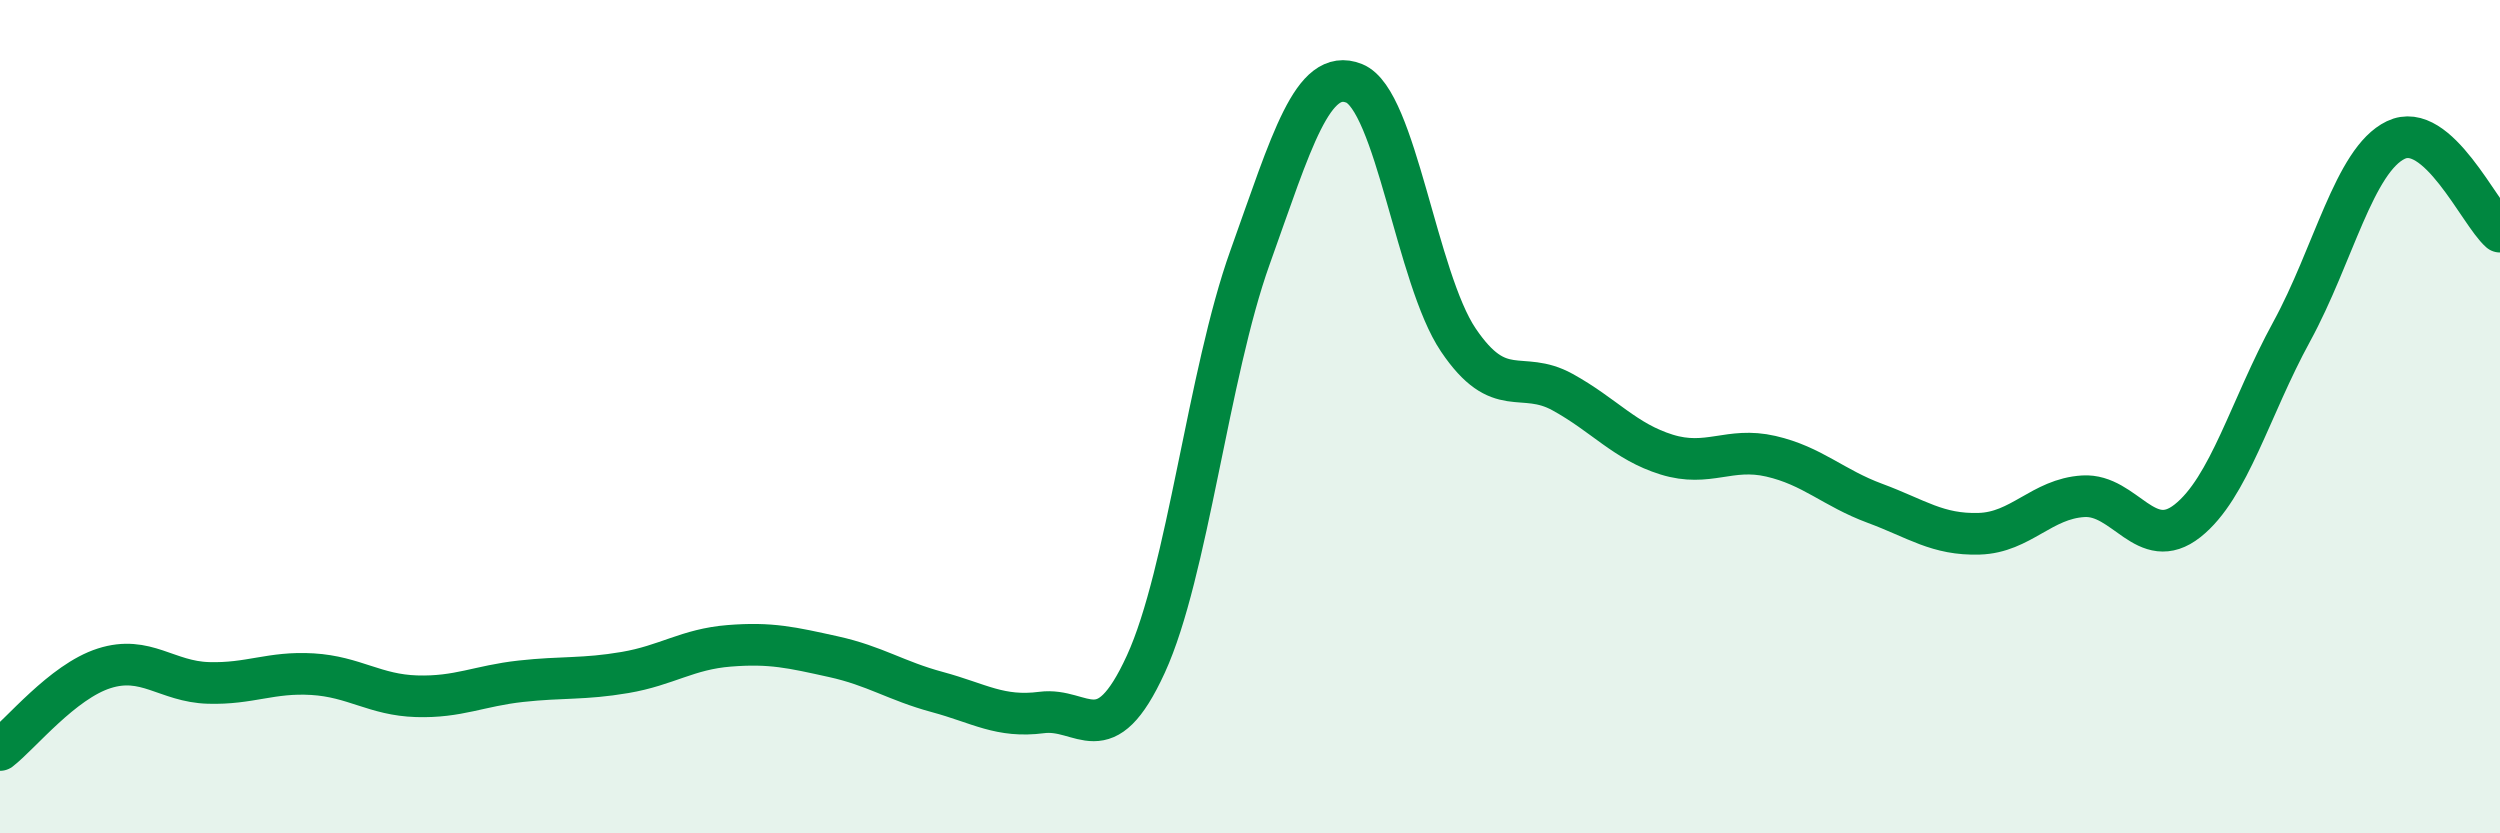 
    <svg width="60" height="20" viewBox="0 0 60 20" xmlns="http://www.w3.org/2000/svg">
      <path
        d="M 0,18 C 0.5,17.61 1.5,16.36 2.5,16.04 C 3.5,15.72 4,16.36 5,16.39 C 6,16.42 6.5,16.12 7.5,16.18 C 8.5,16.24 9,16.68 10,16.71 C 11,16.74 11.5,16.46 12.5,16.35 C 13.5,16.24 14,16.31 15,16.14 C 16,15.97 16.5,15.58 17.5,15.5 C 18.5,15.42 19,15.54 20,15.76 C 21,15.98 21.5,16.34 22.5,16.61 C 23.5,16.88 24,17.23 25,17.1 C 26,16.97 26.5,18.12 27.5,15.94 C 28.5,13.76 29,8.97 30,6.18 C 31,3.39 31.5,1.6 32.5,2 C 33.5,2.4 34,6.68 35,8.16 C 36,9.64 36.5,8.86 37.5,9.41 C 38.5,9.96 39,10.6 40,10.91 C 41,11.22 41.5,10.72 42.5,10.95 C 43.5,11.18 44,11.71 45,12.08 C 46,12.45 46.5,12.84 47.5,12.81 C 48.5,12.78 49,11.97 50,11.91 C 51,11.85 51.5,13.29 52.5,12.5 C 53.5,11.71 54,9.79 55,7.96 C 56,6.13 56.5,3.84 57.5,3.36 C 58.5,2.88 59.5,5.12 60,5.56L60 20L0 20Z"
        fill="#008740"
        opacity="0.1"
        stroke-linecap="round"
        stroke-linejoin="round"
      />
      <path
        d="M 0,18 C 0.5,17.61 1.5,16.36 2.5,16.04 C 3.5,15.72 4,16.36 5,16.39 C 6,16.42 6.5,16.12 7.5,16.18 C 8.5,16.24 9,16.68 10,16.71 C 11,16.74 11.5,16.46 12.5,16.35 C 13.5,16.24 14,16.31 15,16.14 C 16,15.97 16.5,15.58 17.5,15.5 C 18.5,15.42 19,15.54 20,15.76 C 21,15.98 21.5,16.34 22.5,16.61 C 23.5,16.88 24,17.23 25,17.1 C 26,16.97 26.5,18.12 27.5,15.94 C 28.5,13.76 29,8.97 30,6.18 C 31,3.39 31.5,1.6 32.5,2 C 33.5,2.4 34,6.68 35,8.16 C 36,9.64 36.5,8.86 37.5,9.41 C 38.5,9.96 39,10.6 40,10.91 C 41,11.22 41.5,10.72 42.5,10.95 C 43.5,11.18 44,11.71 45,12.08 C 46,12.45 46.5,12.84 47.5,12.81 C 48.5,12.78 49,11.97 50,11.91 C 51,11.85 51.5,13.29 52.5,12.5 C 53.5,11.71 54,9.79 55,7.96 C 56,6.13 56.5,3.84 57.5,3.36 C 58.5,2.88 59.5,5.12 60,5.56"
        stroke="#008740"
        stroke-width="1"
        fill="none"
        stroke-linecap="round"
        stroke-linejoin="round"
      />
    </svg>
  